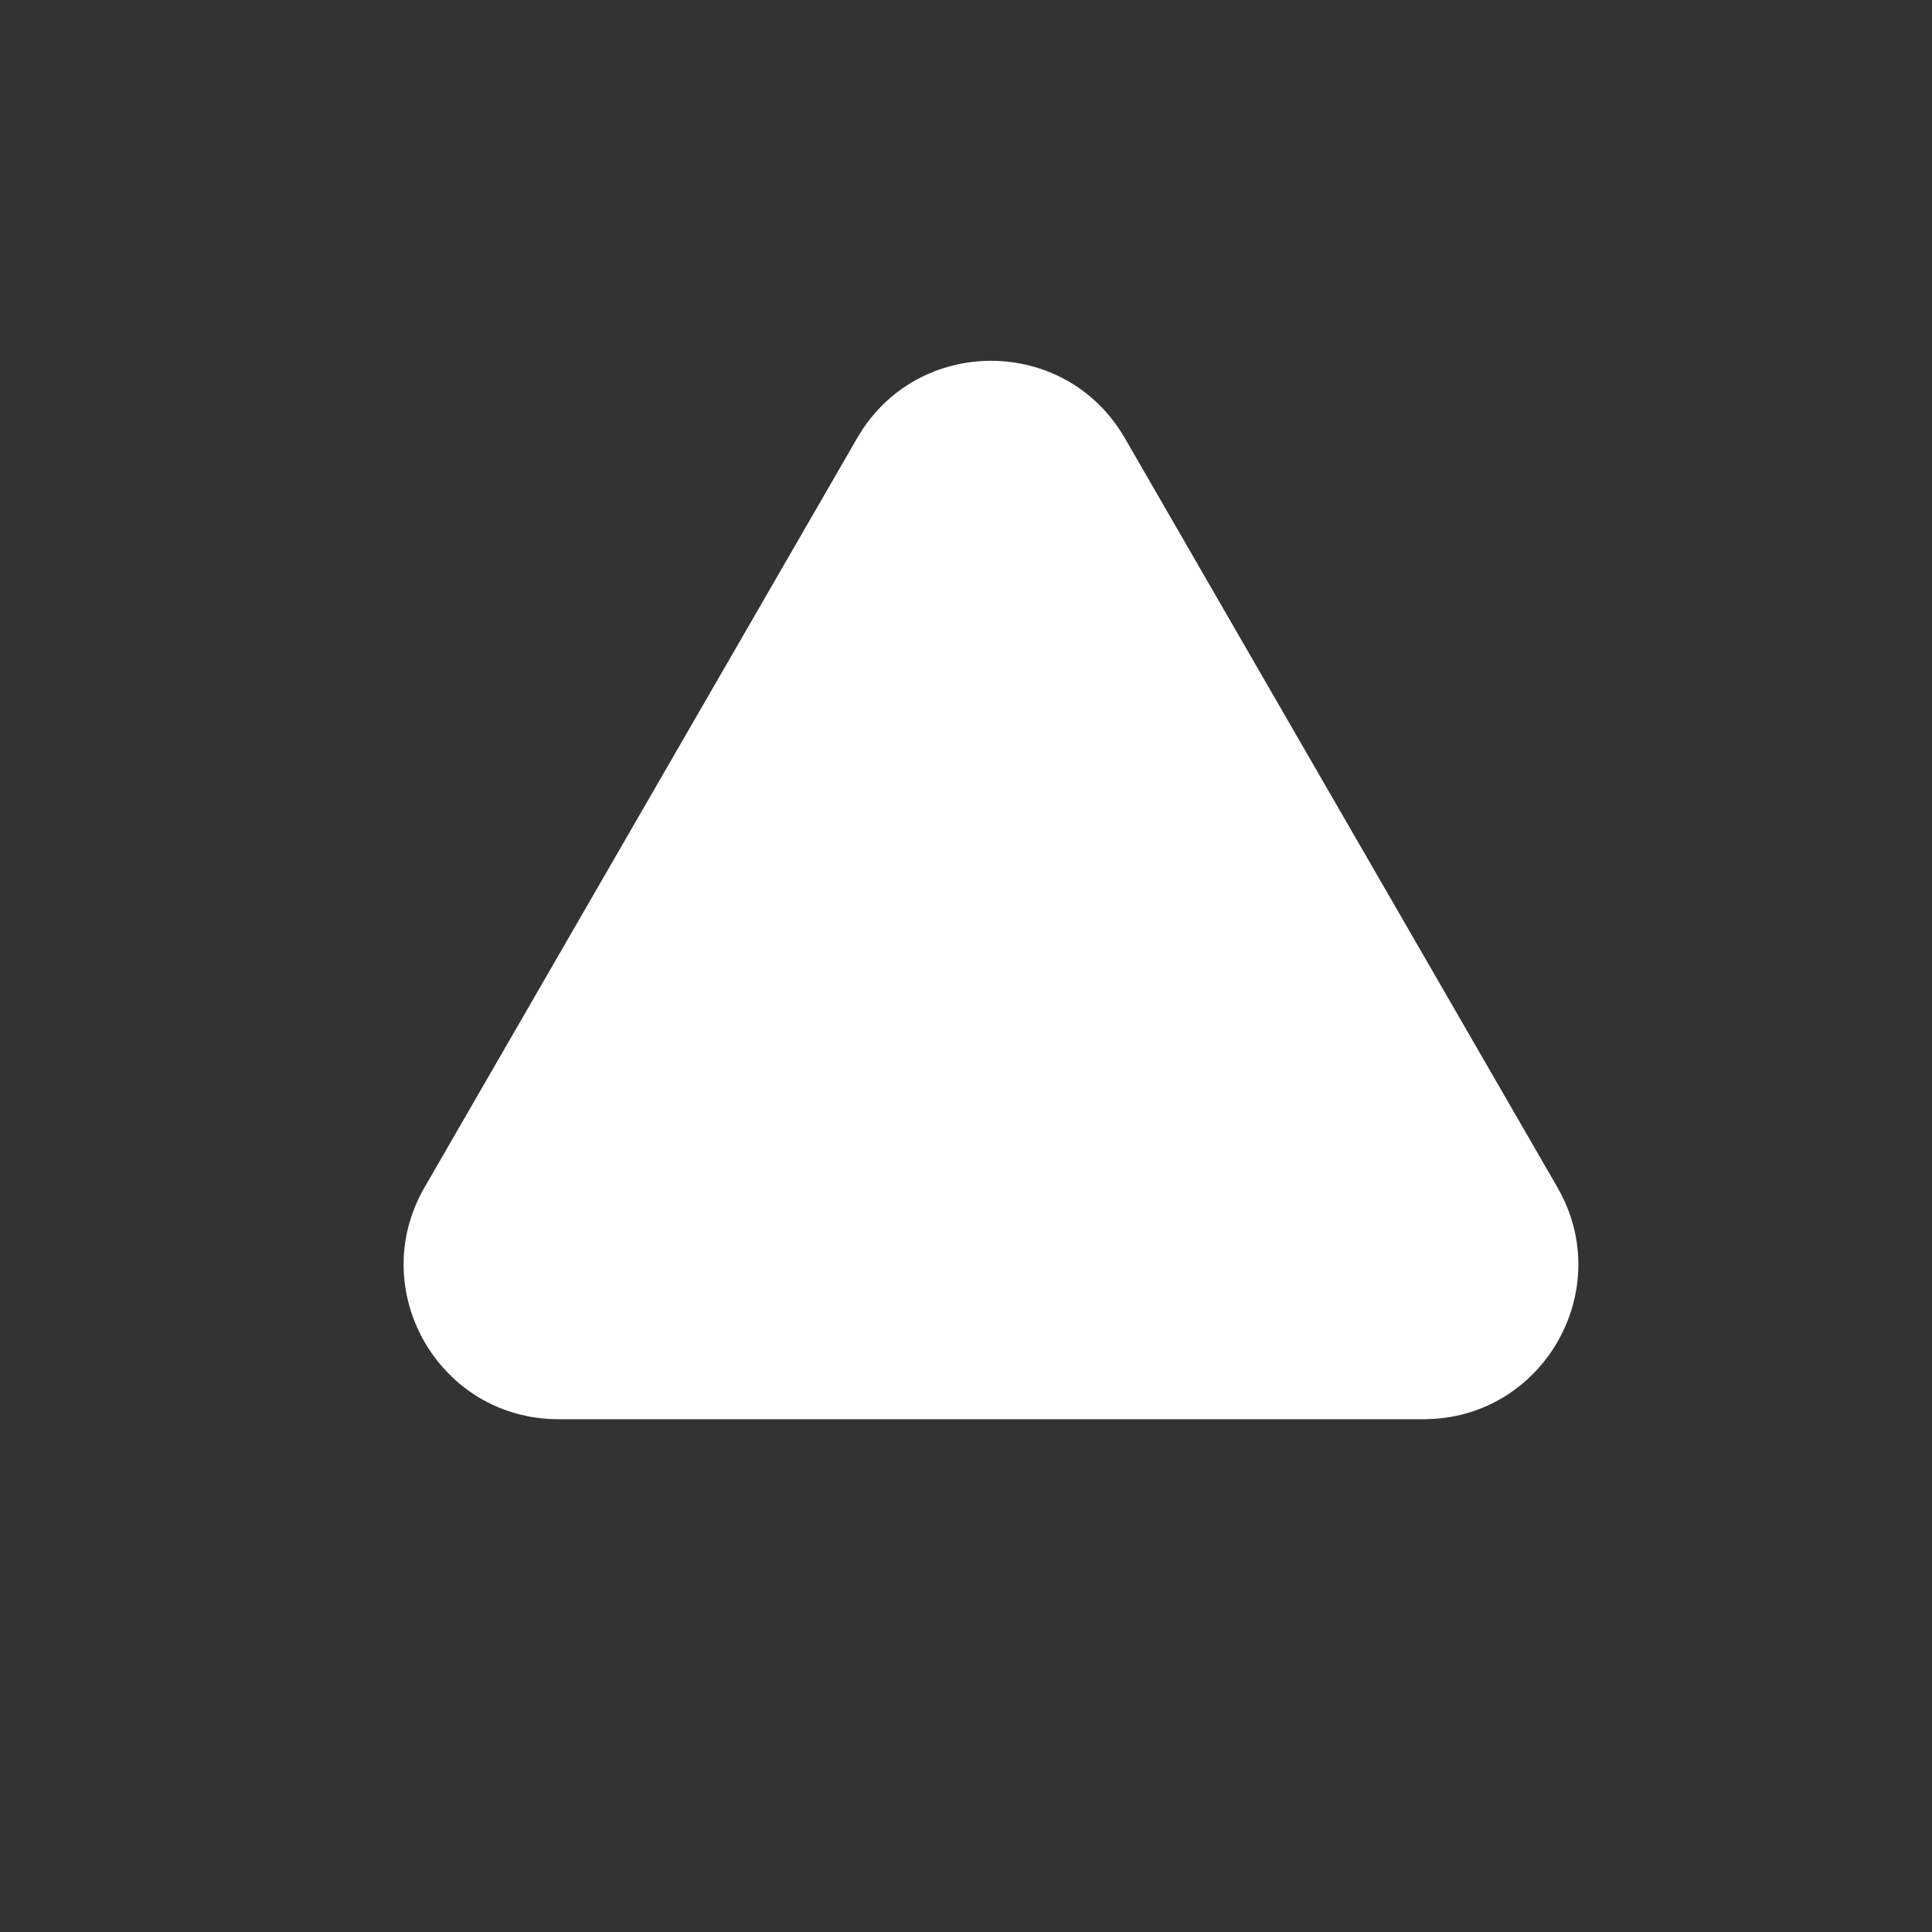 <svg xmlns="http://www.w3.org/2000/svg" width="50" height="50" xml:space="preserve"><rect width="100%" height="100%" fill="#333333" stroke="none"/><path fill="#FFF" d="M22.183 11.338 10.987 30.729c-1.54 2.666.385 6 3.464 6h22.391c3.079 0 5.004-3.334 3.464-6L29.11 11.338c-1.539-2.667-5.387-2.667-6.927 0"/></svg>